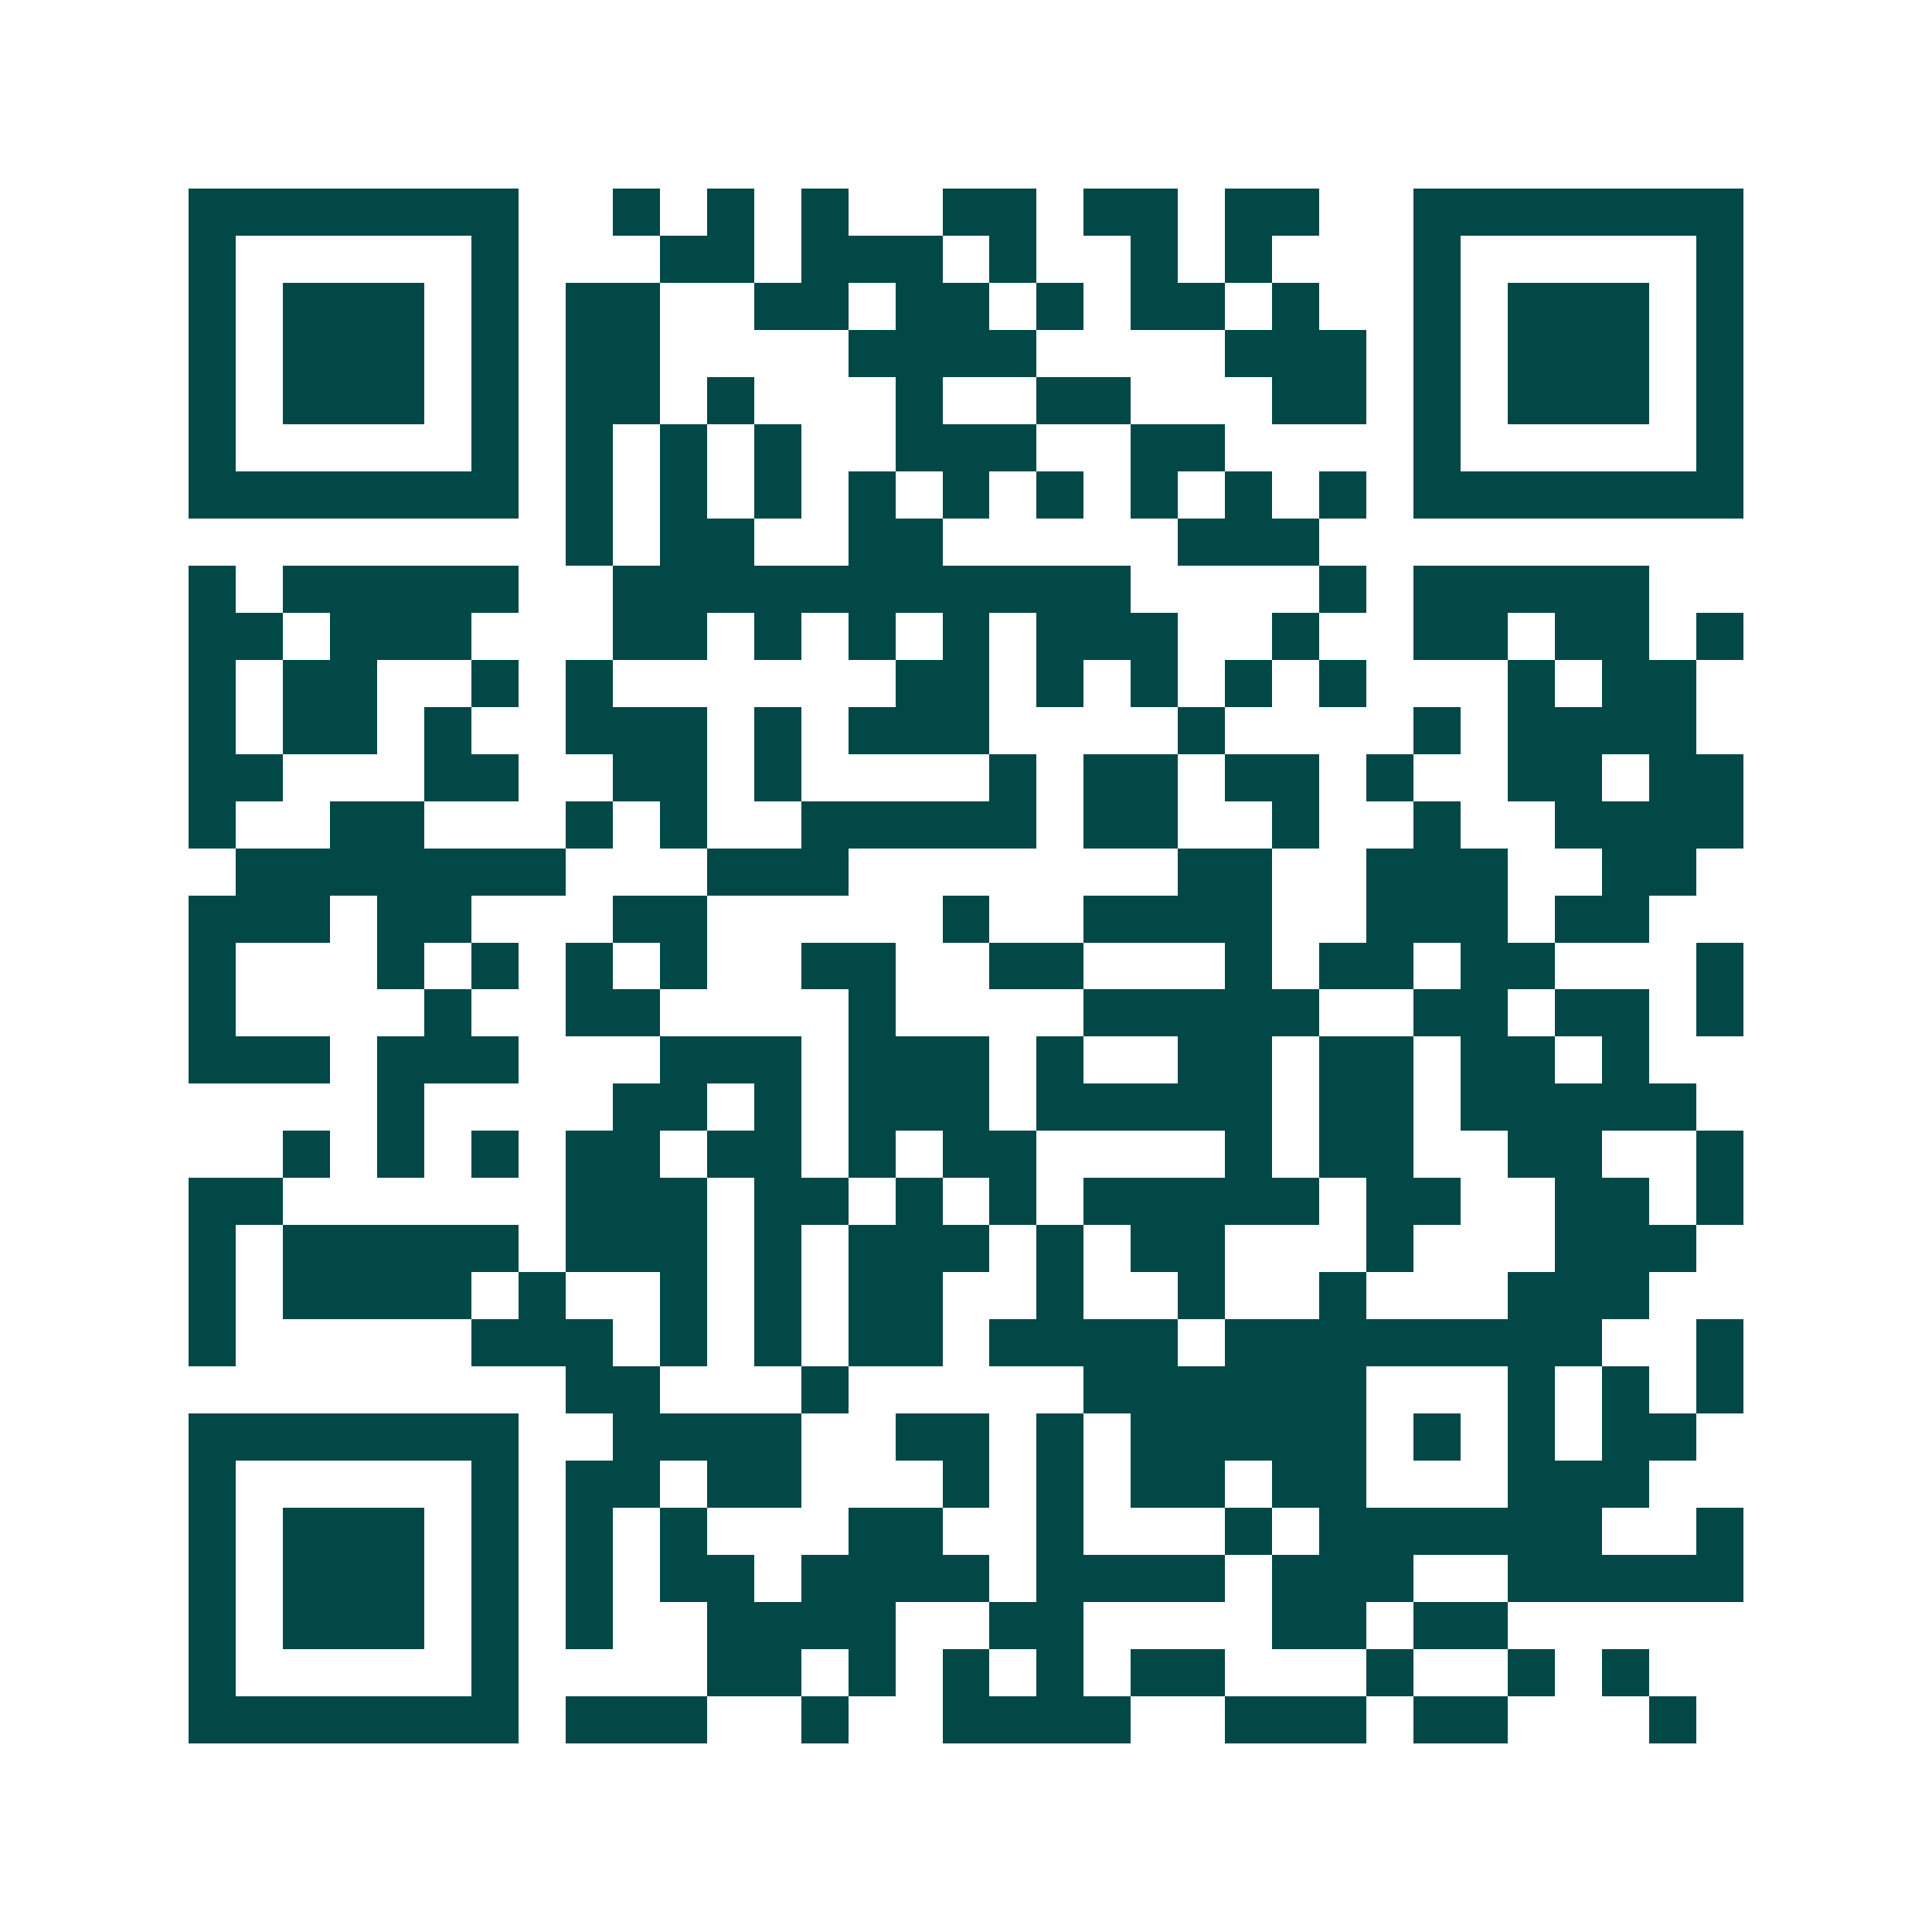 <svg xmlns="http://www.w3.org/2000/svg" width="200" height="200" viewBox="0 0 41 41" shape-rendering="crispEdges"><path fill="#ffffff" d="M0 0h41v41H0z"/><path stroke="#014847" d="M4 4.5h7m2 0h1m1 0h1m1 0h1m2 0h2m1 0h2m1 0h2m2 0h7M4 5.5h1m5 0h1m3 0h2m1 0h3m1 0h1m2 0h1m1 0h1m3 0h1m5 0h1M4 6.5h1m1 0h3m1 0h1m1 0h2m2 0h2m1 0h2m1 0h1m1 0h2m1 0h1m2 0h1m1 0h3m1 0h1M4 7.5h1m1 0h3m1 0h1m1 0h2m4 0h4m4 0h3m1 0h1m1 0h3m1 0h1M4 8.5h1m1 0h3m1 0h1m1 0h2m1 0h1m3 0h1m2 0h2m3 0h2m1 0h1m1 0h3m1 0h1M4 9.5h1m5 0h1m1 0h1m1 0h1m1 0h1m2 0h3m2 0h2m4 0h1m5 0h1M4 10.5h7m1 0h1m1 0h1m1 0h1m1 0h1m1 0h1m1 0h1m1 0h1m1 0h1m1 0h1m1 0h7M12 11.5h1m1 0h2m2 0h2m5 0h3M4 12.5h1m1 0h5m2 0h11m4 0h1m1 0h5M4 13.5h2m1 0h3m3 0h2m1 0h1m1 0h1m1 0h1m1 0h3m2 0h1m2 0h2m1 0h2m1 0h1M4 14.5h1m1 0h2m2 0h1m1 0h1m6 0h2m1 0h1m1 0h1m1 0h1m1 0h1m3 0h1m1 0h2M4 15.5h1m1 0h2m1 0h1m2 0h3m1 0h1m1 0h3m4 0h1m4 0h1m1 0h4M4 16.5h2m3 0h2m2 0h2m1 0h1m4 0h1m1 0h2m1 0h2m1 0h1m2 0h2m1 0h2M4 17.5h1m2 0h2m3 0h1m1 0h1m2 0h5m1 0h2m2 0h1m2 0h1m2 0h4M5 18.5h7m3 0h3m7 0h2m2 0h3m2 0h2M4 19.5h3m1 0h2m3 0h2m5 0h1m2 0h4m2 0h3m1 0h2M4 20.5h1m3 0h1m1 0h1m1 0h1m1 0h1m2 0h2m2 0h2m3 0h1m1 0h2m1 0h2m3 0h1M4 21.5h1m4 0h1m2 0h2m4 0h1m4 0h5m2 0h2m1 0h2m1 0h1M4 22.5h3m1 0h3m3 0h3m1 0h3m1 0h1m2 0h2m1 0h2m1 0h2m1 0h1M8 23.5h1m4 0h2m1 0h1m1 0h3m1 0h5m1 0h2m1 0h5M6 24.5h1m1 0h1m1 0h1m1 0h2m1 0h2m1 0h1m1 0h2m4 0h1m1 0h2m2 0h2m2 0h1M4 25.5h2m6 0h3m1 0h2m1 0h1m1 0h1m1 0h5m1 0h2m2 0h2m1 0h1M4 26.5h1m1 0h5m1 0h3m1 0h1m1 0h3m1 0h1m1 0h2m3 0h1m3 0h3M4 27.5h1m1 0h4m1 0h1m2 0h1m1 0h1m1 0h2m2 0h1m2 0h1m2 0h1m3 0h3M4 28.5h1m5 0h3m1 0h1m1 0h1m1 0h2m1 0h4m1 0h8m2 0h1M12 29.5h2m3 0h1m5 0h6m3 0h1m1 0h1m1 0h1M4 30.5h7m2 0h4m2 0h2m1 0h1m1 0h5m1 0h1m1 0h1m1 0h2M4 31.5h1m5 0h1m1 0h2m1 0h2m3 0h1m1 0h1m1 0h2m1 0h2m3 0h3M4 32.5h1m1 0h3m1 0h1m1 0h1m1 0h1m3 0h2m2 0h1m3 0h1m1 0h6m2 0h1M4 33.5h1m1 0h3m1 0h1m1 0h1m1 0h2m1 0h4m1 0h4m1 0h3m2 0h5M4 34.5h1m1 0h3m1 0h1m1 0h1m2 0h4m2 0h2m4 0h2m1 0h2M4 35.5h1m5 0h1m4 0h2m1 0h1m1 0h1m1 0h1m1 0h2m3 0h1m2 0h1m1 0h1M4 36.5h7m1 0h3m2 0h1m2 0h4m2 0h3m1 0h2m3 0h1"/></svg>
